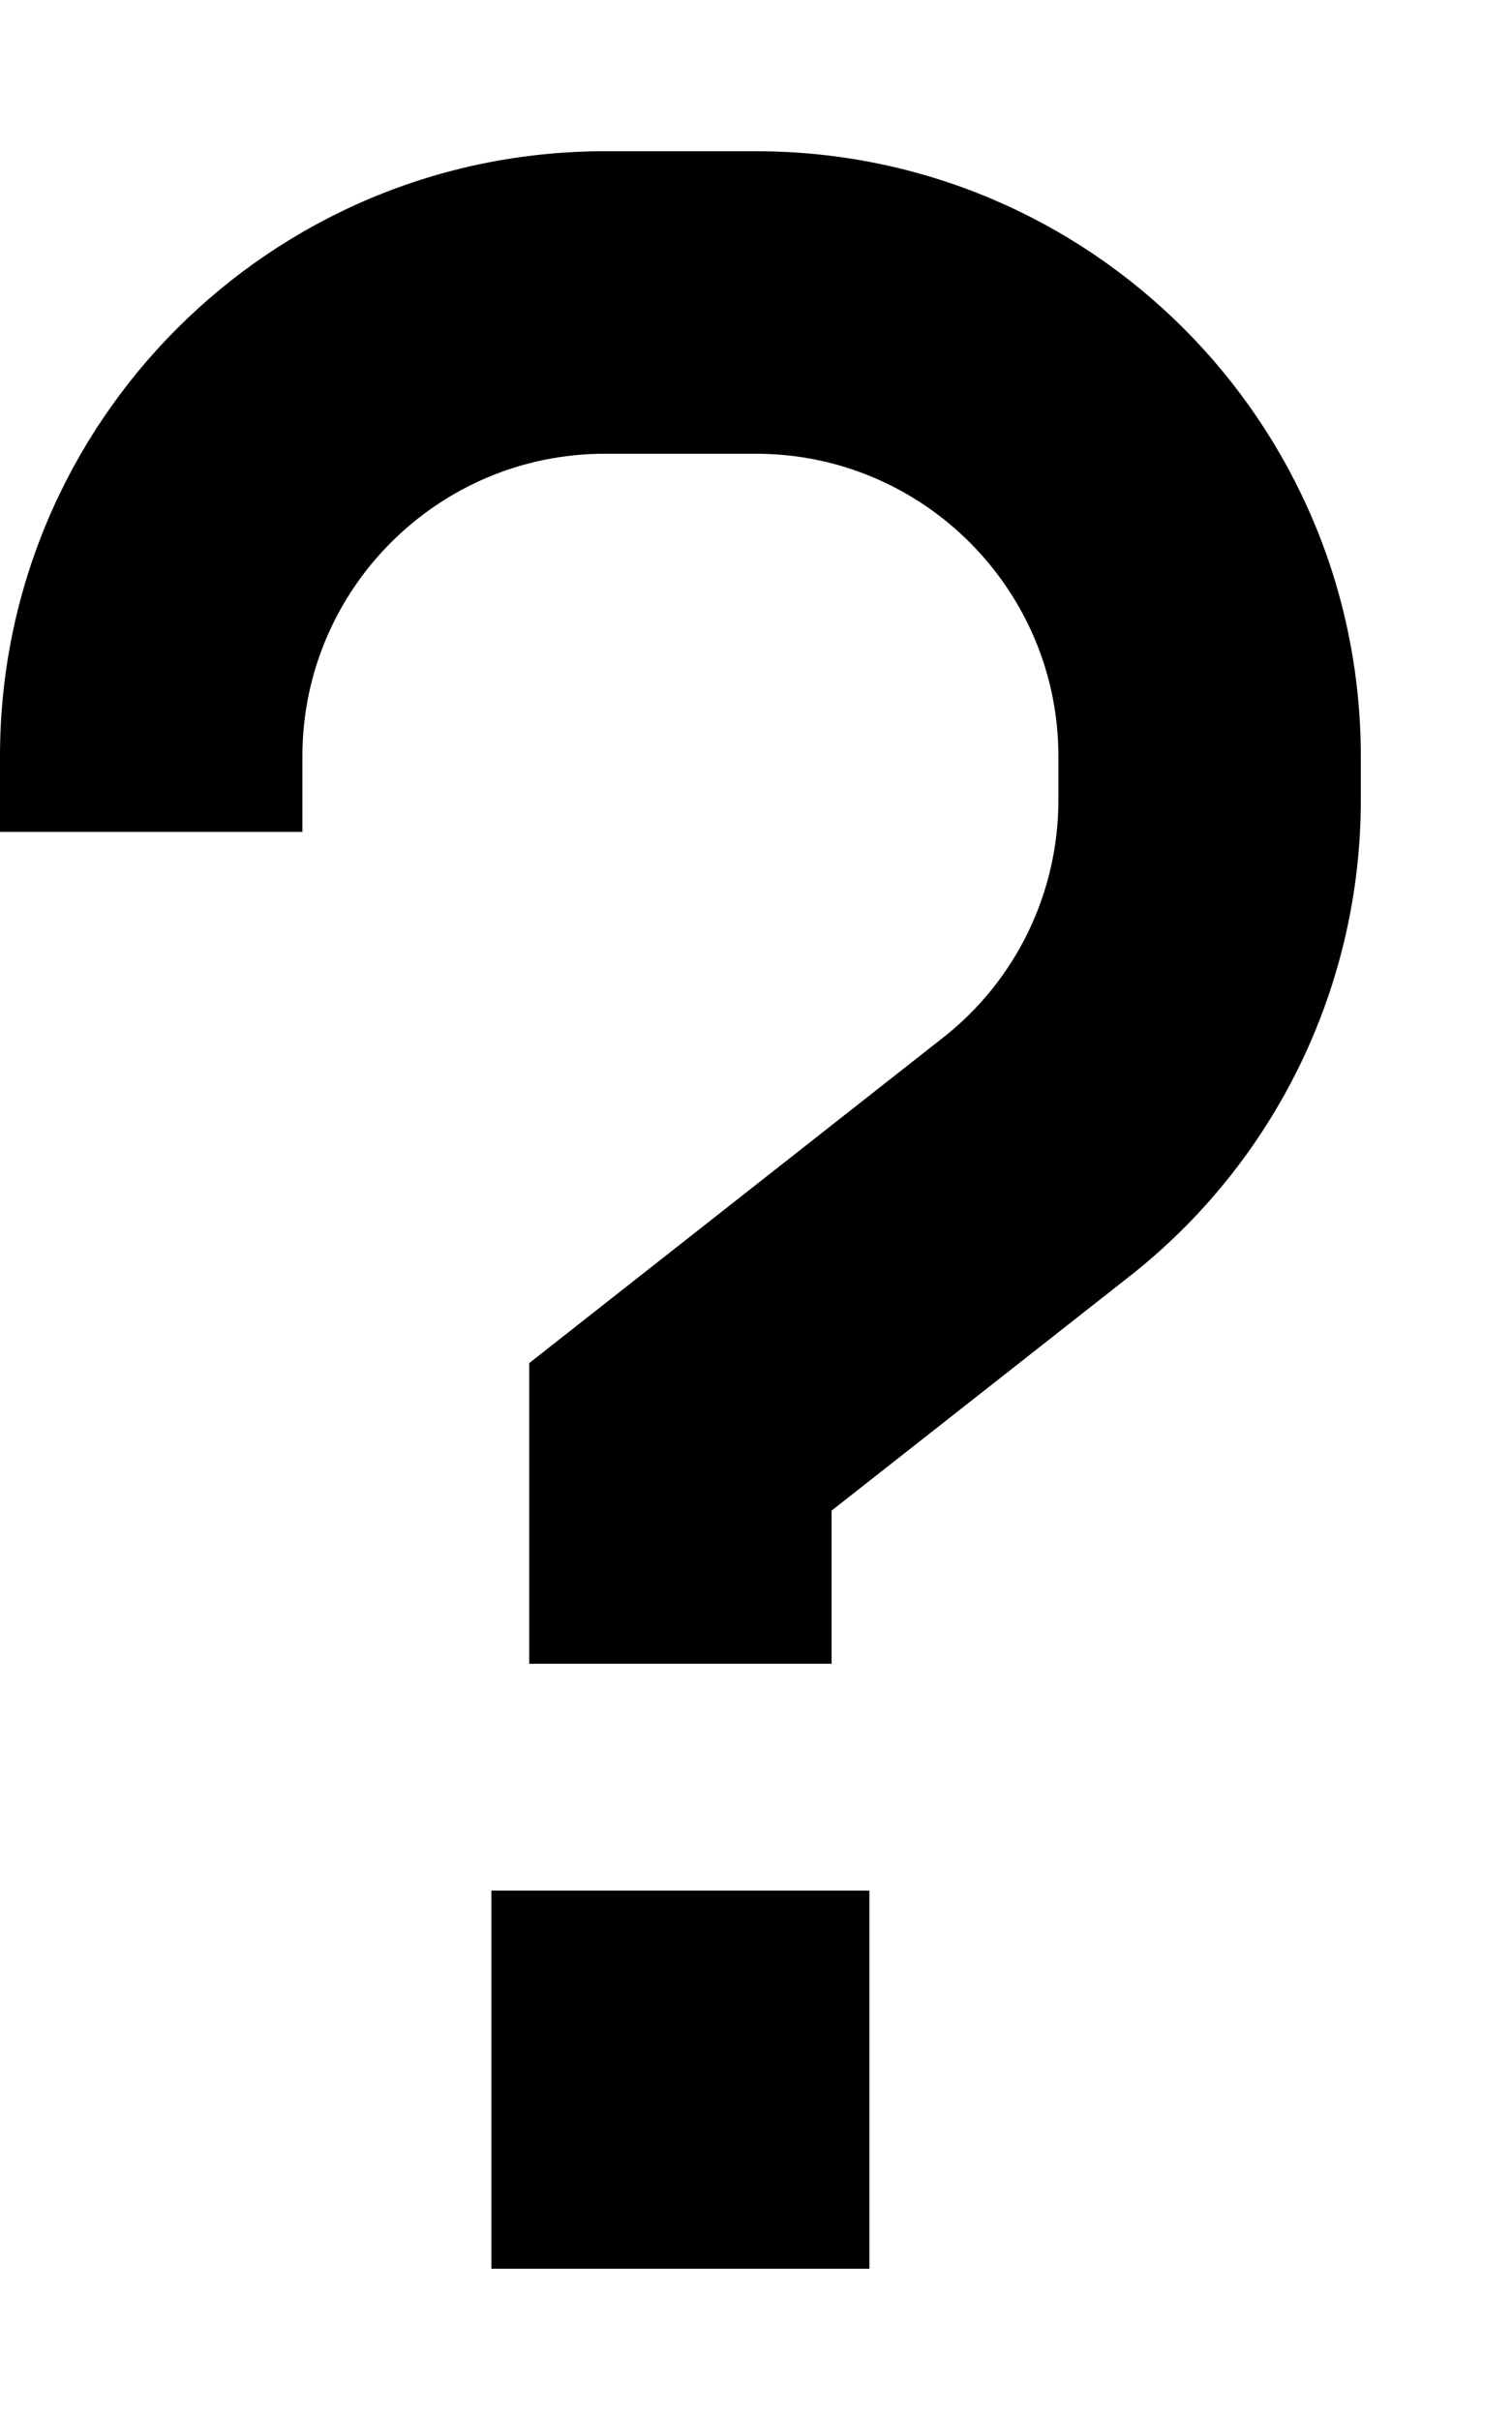 <svg xmlns="http://www.w3.org/2000/svg" viewBox="0 0 320 512"><!--! Font Awesome Pro 6.3.0 by @fontawesome - https://fontawesome.com License - https://fontawesome.com/license (Commercial License) Copyright 2023 Fonticons, Inc. --><path d="M64 160c0-35.3 28.7-64 64-64h32c35.3 0 64 28.7 64 64v9.3c0 19.6-9 38.2-24.5 50.3l-75.3 59.2L112 288.4V304v48h64V319.6L239.1 270C270 245.7 288 208.6 288 169.3V160c0-70.7-57.3-128-128-128H128C57.3 32 0 89.3 0 160v16H64V160zM184 400H104v80h80V400z"/></svg>